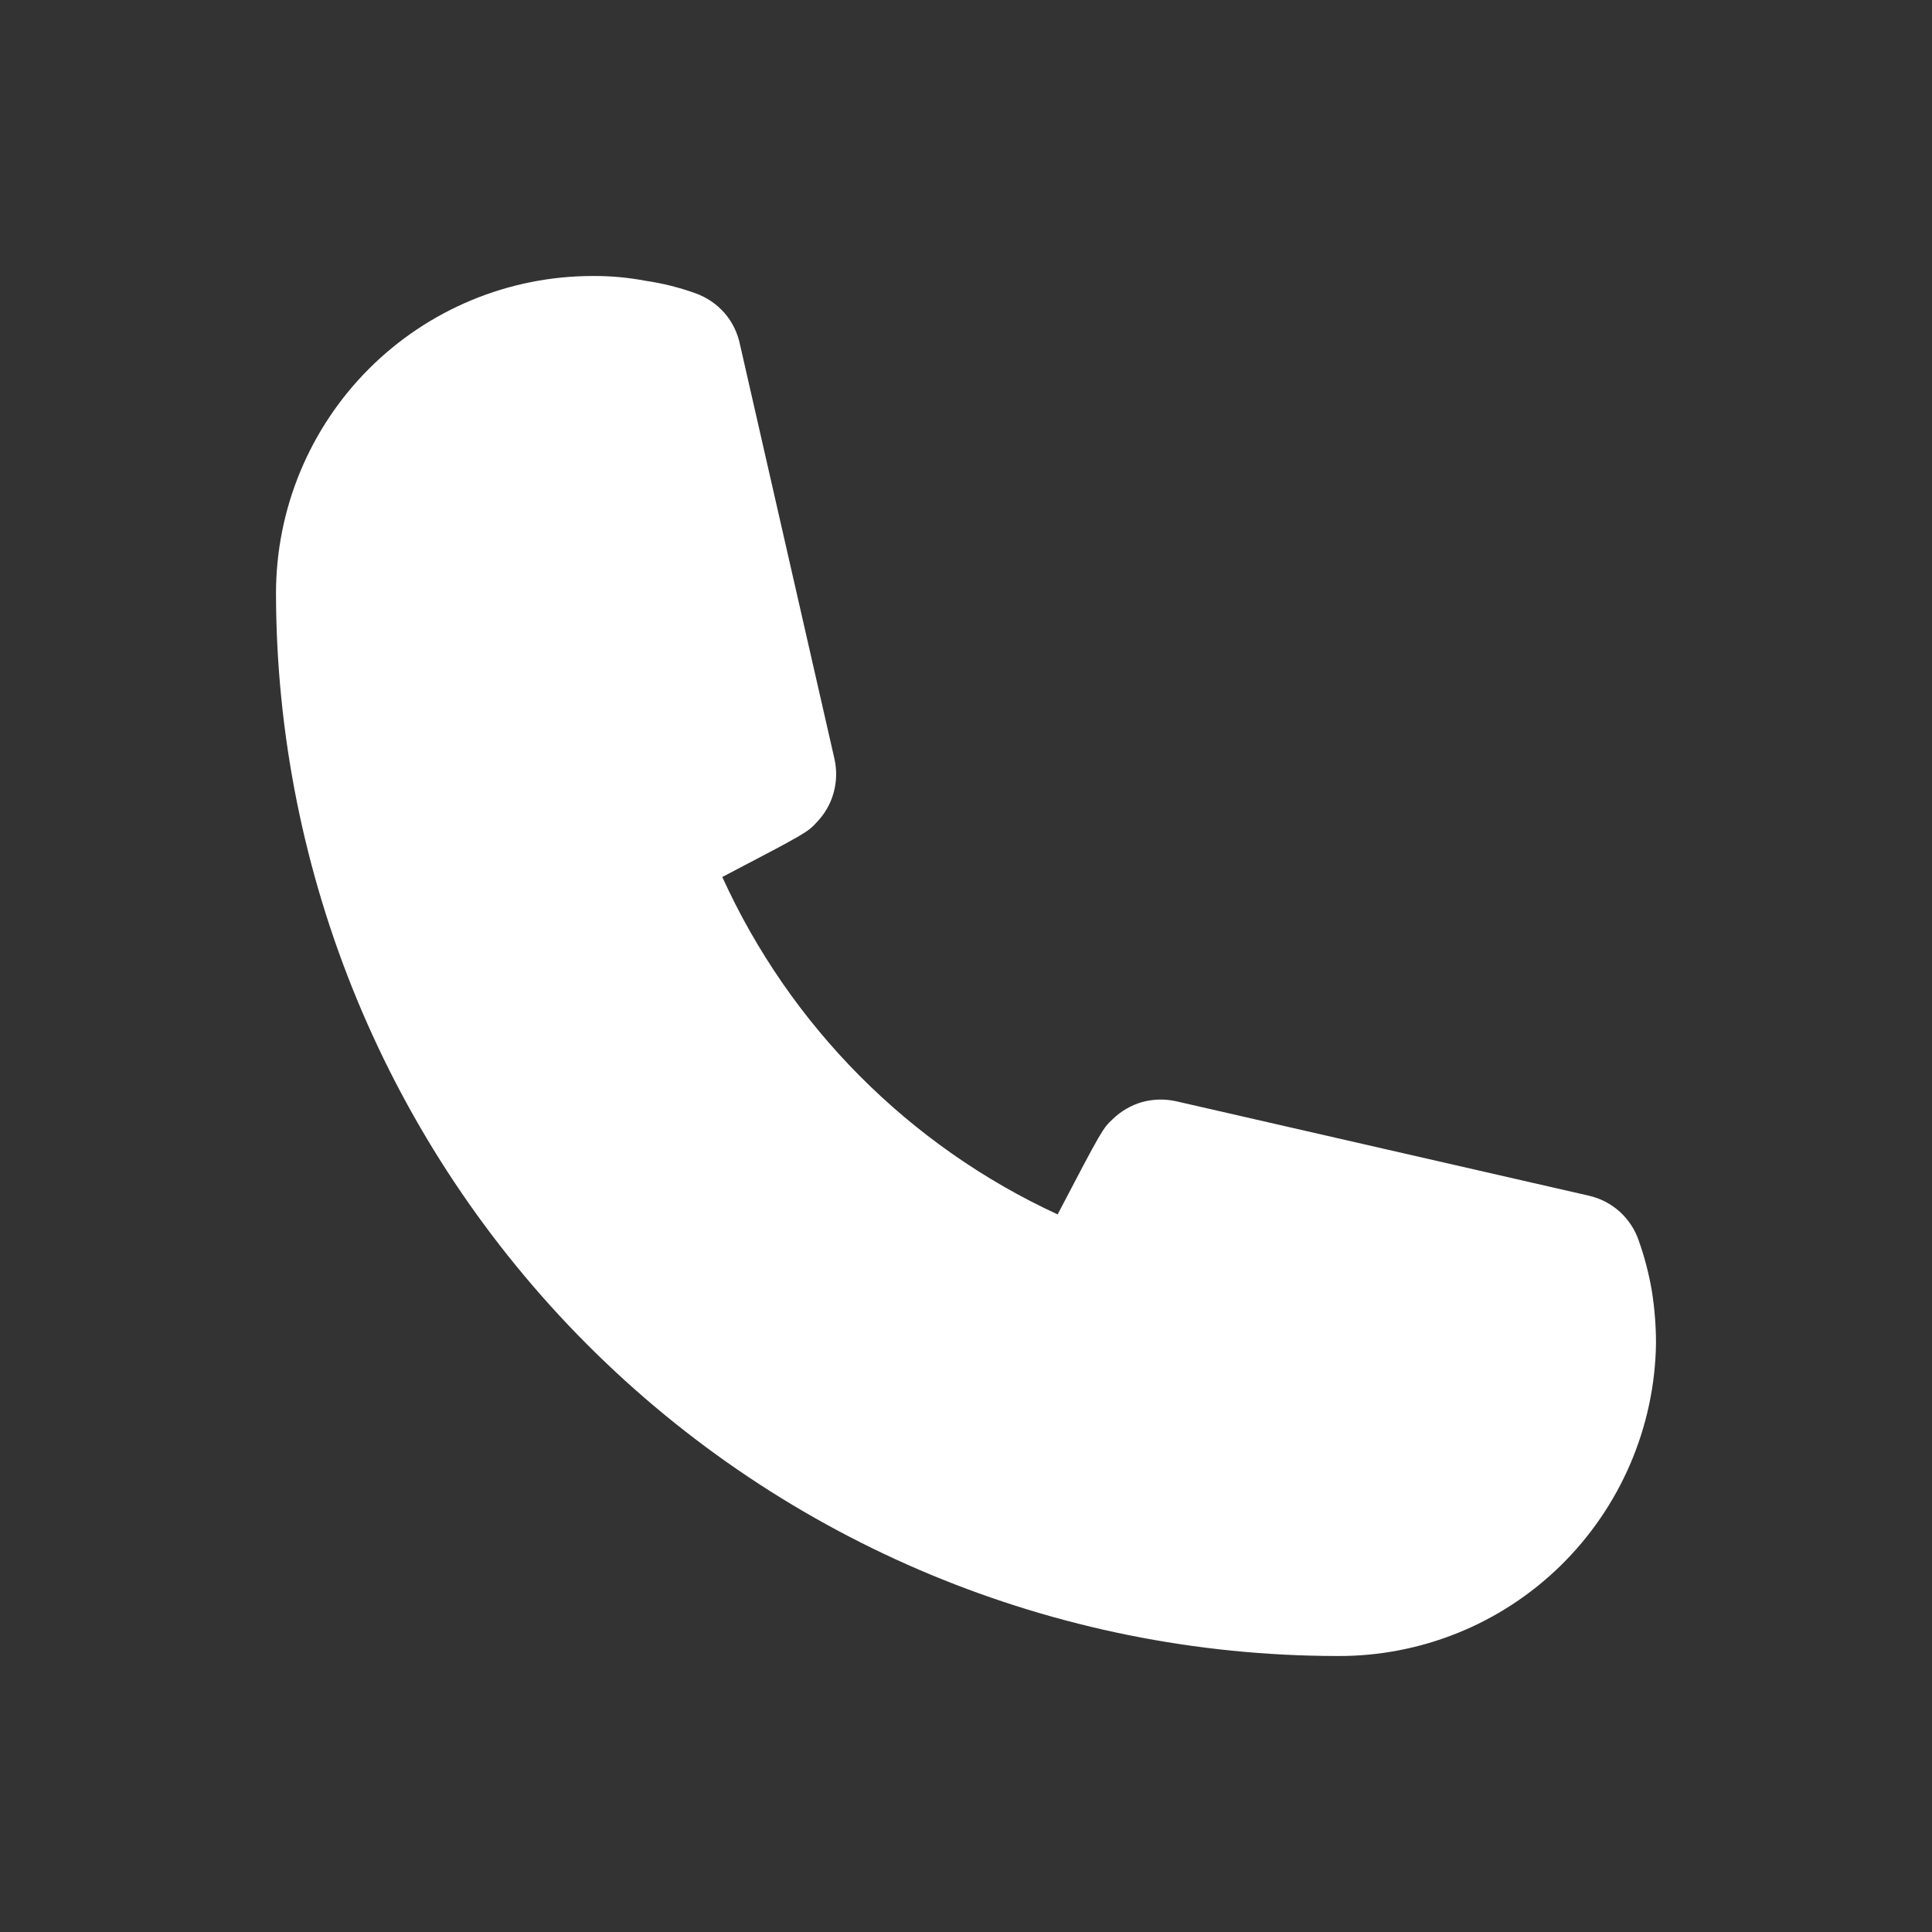 <svg width="14" height="14" viewBox="0 0 14 14" fill="none" xmlns="http://www.w3.org/2000/svg">
<rect x="0" y="0" width="14" height="14" fill="#333333" stroke="none"/>
<path d="M9.685 12C7.647 11.997 5.694 11.185 4.254 9.742C2.813 8.298 2.003 6.341 2 4.3C2 3.69 2.242 3.105 2.672 2.674C3.103 2.242 3.687 2 4.295 2C4.424 1.999 4.553 2.011 4.68 2.035C4.802 2.053 4.922 2.083 5.039 2.125C5.121 2.154 5.194 2.204 5.251 2.269C5.308 2.335 5.346 2.415 5.363 2.5L6.047 5.5C6.065 5.581 6.063 5.666 6.04 5.747C6.018 5.827 5.975 5.9 5.917 5.96C5.852 6.03 5.847 6.035 5.234 6.355C5.725 7.435 6.587 8.303 7.664 8.8C7.988 8.18 7.993 8.175 8.063 8.11C8.122 8.052 8.196 8.009 8.276 7.986C8.356 7.964 8.441 7.962 8.522 7.98L11.516 8.665C11.598 8.684 11.675 8.724 11.738 8.781C11.8 8.838 11.848 8.91 11.875 8.99C11.917 9.109 11.949 9.231 11.97 9.355C11.99 9.481 12 9.608 12 9.735C11.991 10.342 11.742 10.921 11.308 11.346C10.875 11.77 10.291 12.005 9.685 12Z" fill="white"/>
</svg>
